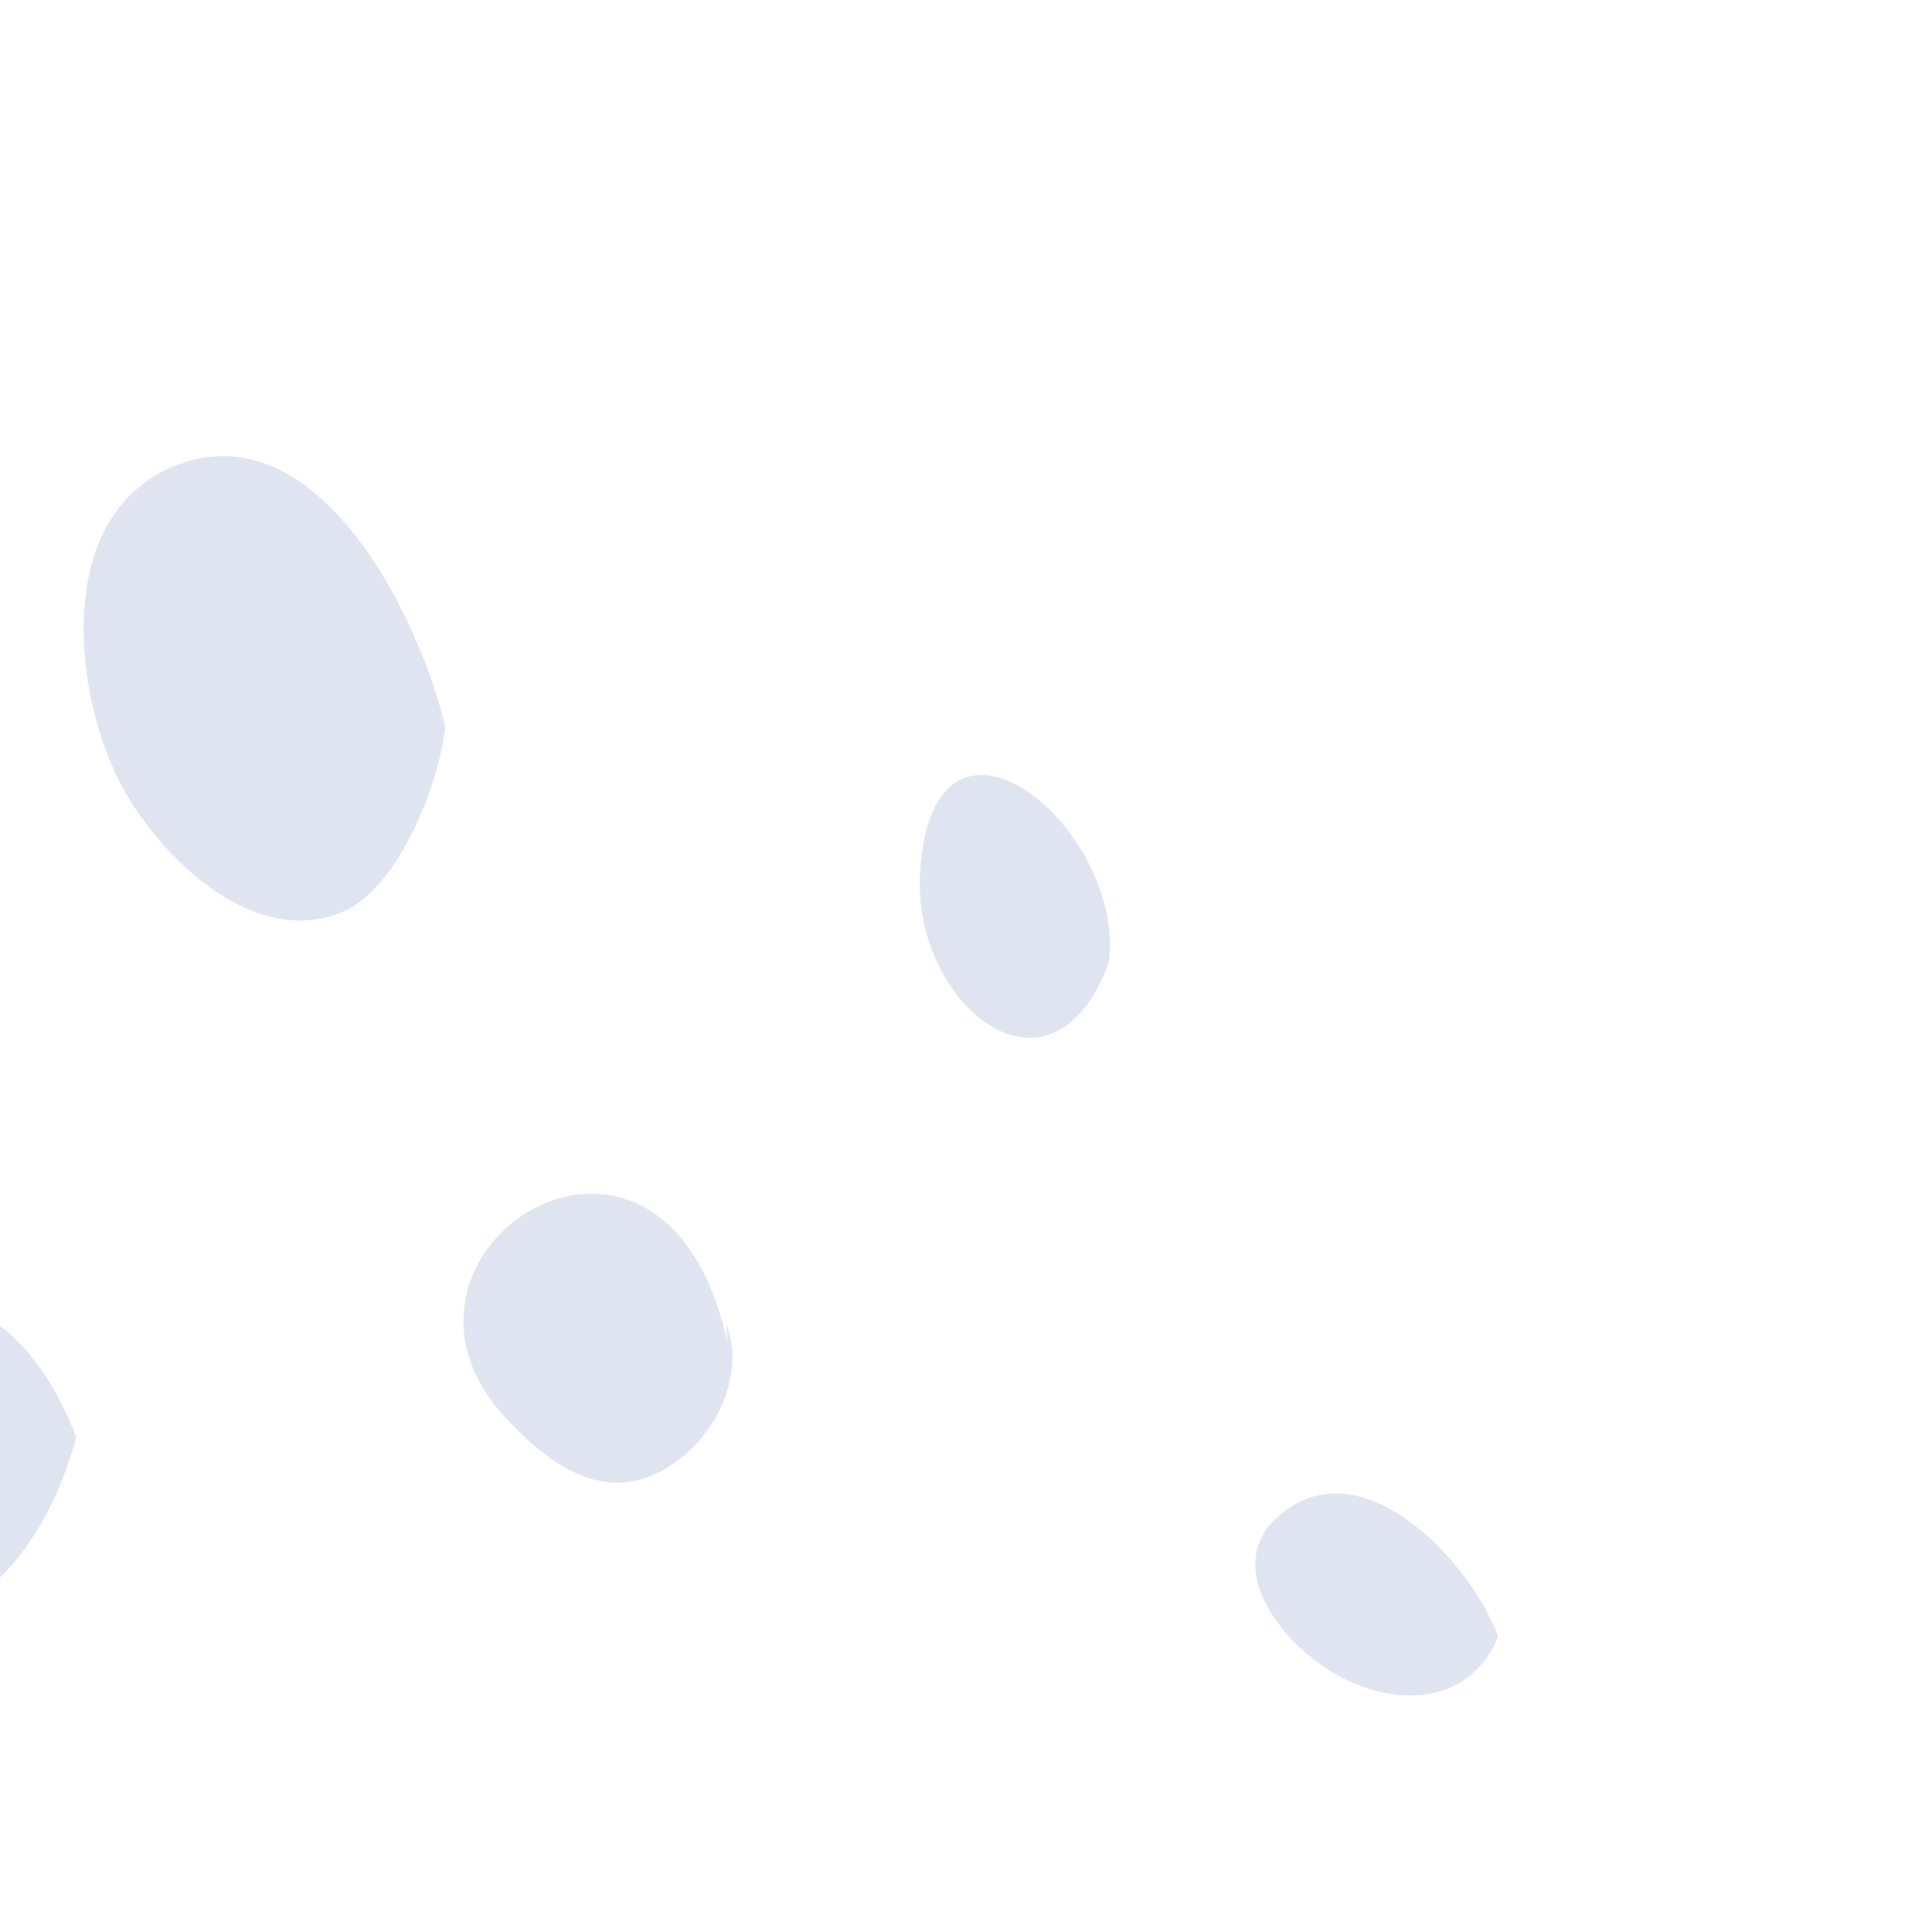 <svg width="135" height="134" viewBox="0 0 135 134" fill="none" xmlns="http://www.w3.org/2000/svg">
<path d="M31.12 50.863C29.347 43.109 22.08 28.373 12.03 32.636C3.731 36.165 5.074 48.601 8.574 55.052C11.319 60.095 18.095 66.616 24.293 63.555C27.689 61.864 30.517 55.446 31.12 50.863Z" fill="#E0E3F0"/>
<path d="M50.845 93.892C46.433 73.278 24.47 87.513 35.396 99.157C38.904 102.9 42.885 105.357 47.312 102.107C50.235 99.963 52.046 95.868 50.755 92.553" fill="#E0E3F0"/>
<path d="M5.333 100.447C-3.402 77.565 -29.933 99.486 -13.286 110.868C-3.946 117.268 2.898 109.402 5.333 100.447Z" fill="#E0E3F0"/>
<path d="M20.52 140.33C14.04 137.686 6.962 136.732 3.435 144.121C6.473 147.951 12.261 152.617 17.593 150.634C20.978 149.374 25.074 143.398 21.627 140.78" fill="#E0E3F0"/>
<path d="M77.468 67.296C78.726 57.807 65.092 46.664 64.286 61.062C63.769 70.207 73.451 78.119 77.468 67.296Z" fill="#E0E3F0"/>
<path d="M104.683 114.392C102.977 109.594 95.867 101.573 90.123 105.36C85.594 108.36 88.264 113.039 91.466 115.704C95.794 119.322 102.354 119.949 104.683 114.392Z" fill="#E0E3F0"/>
</svg>

